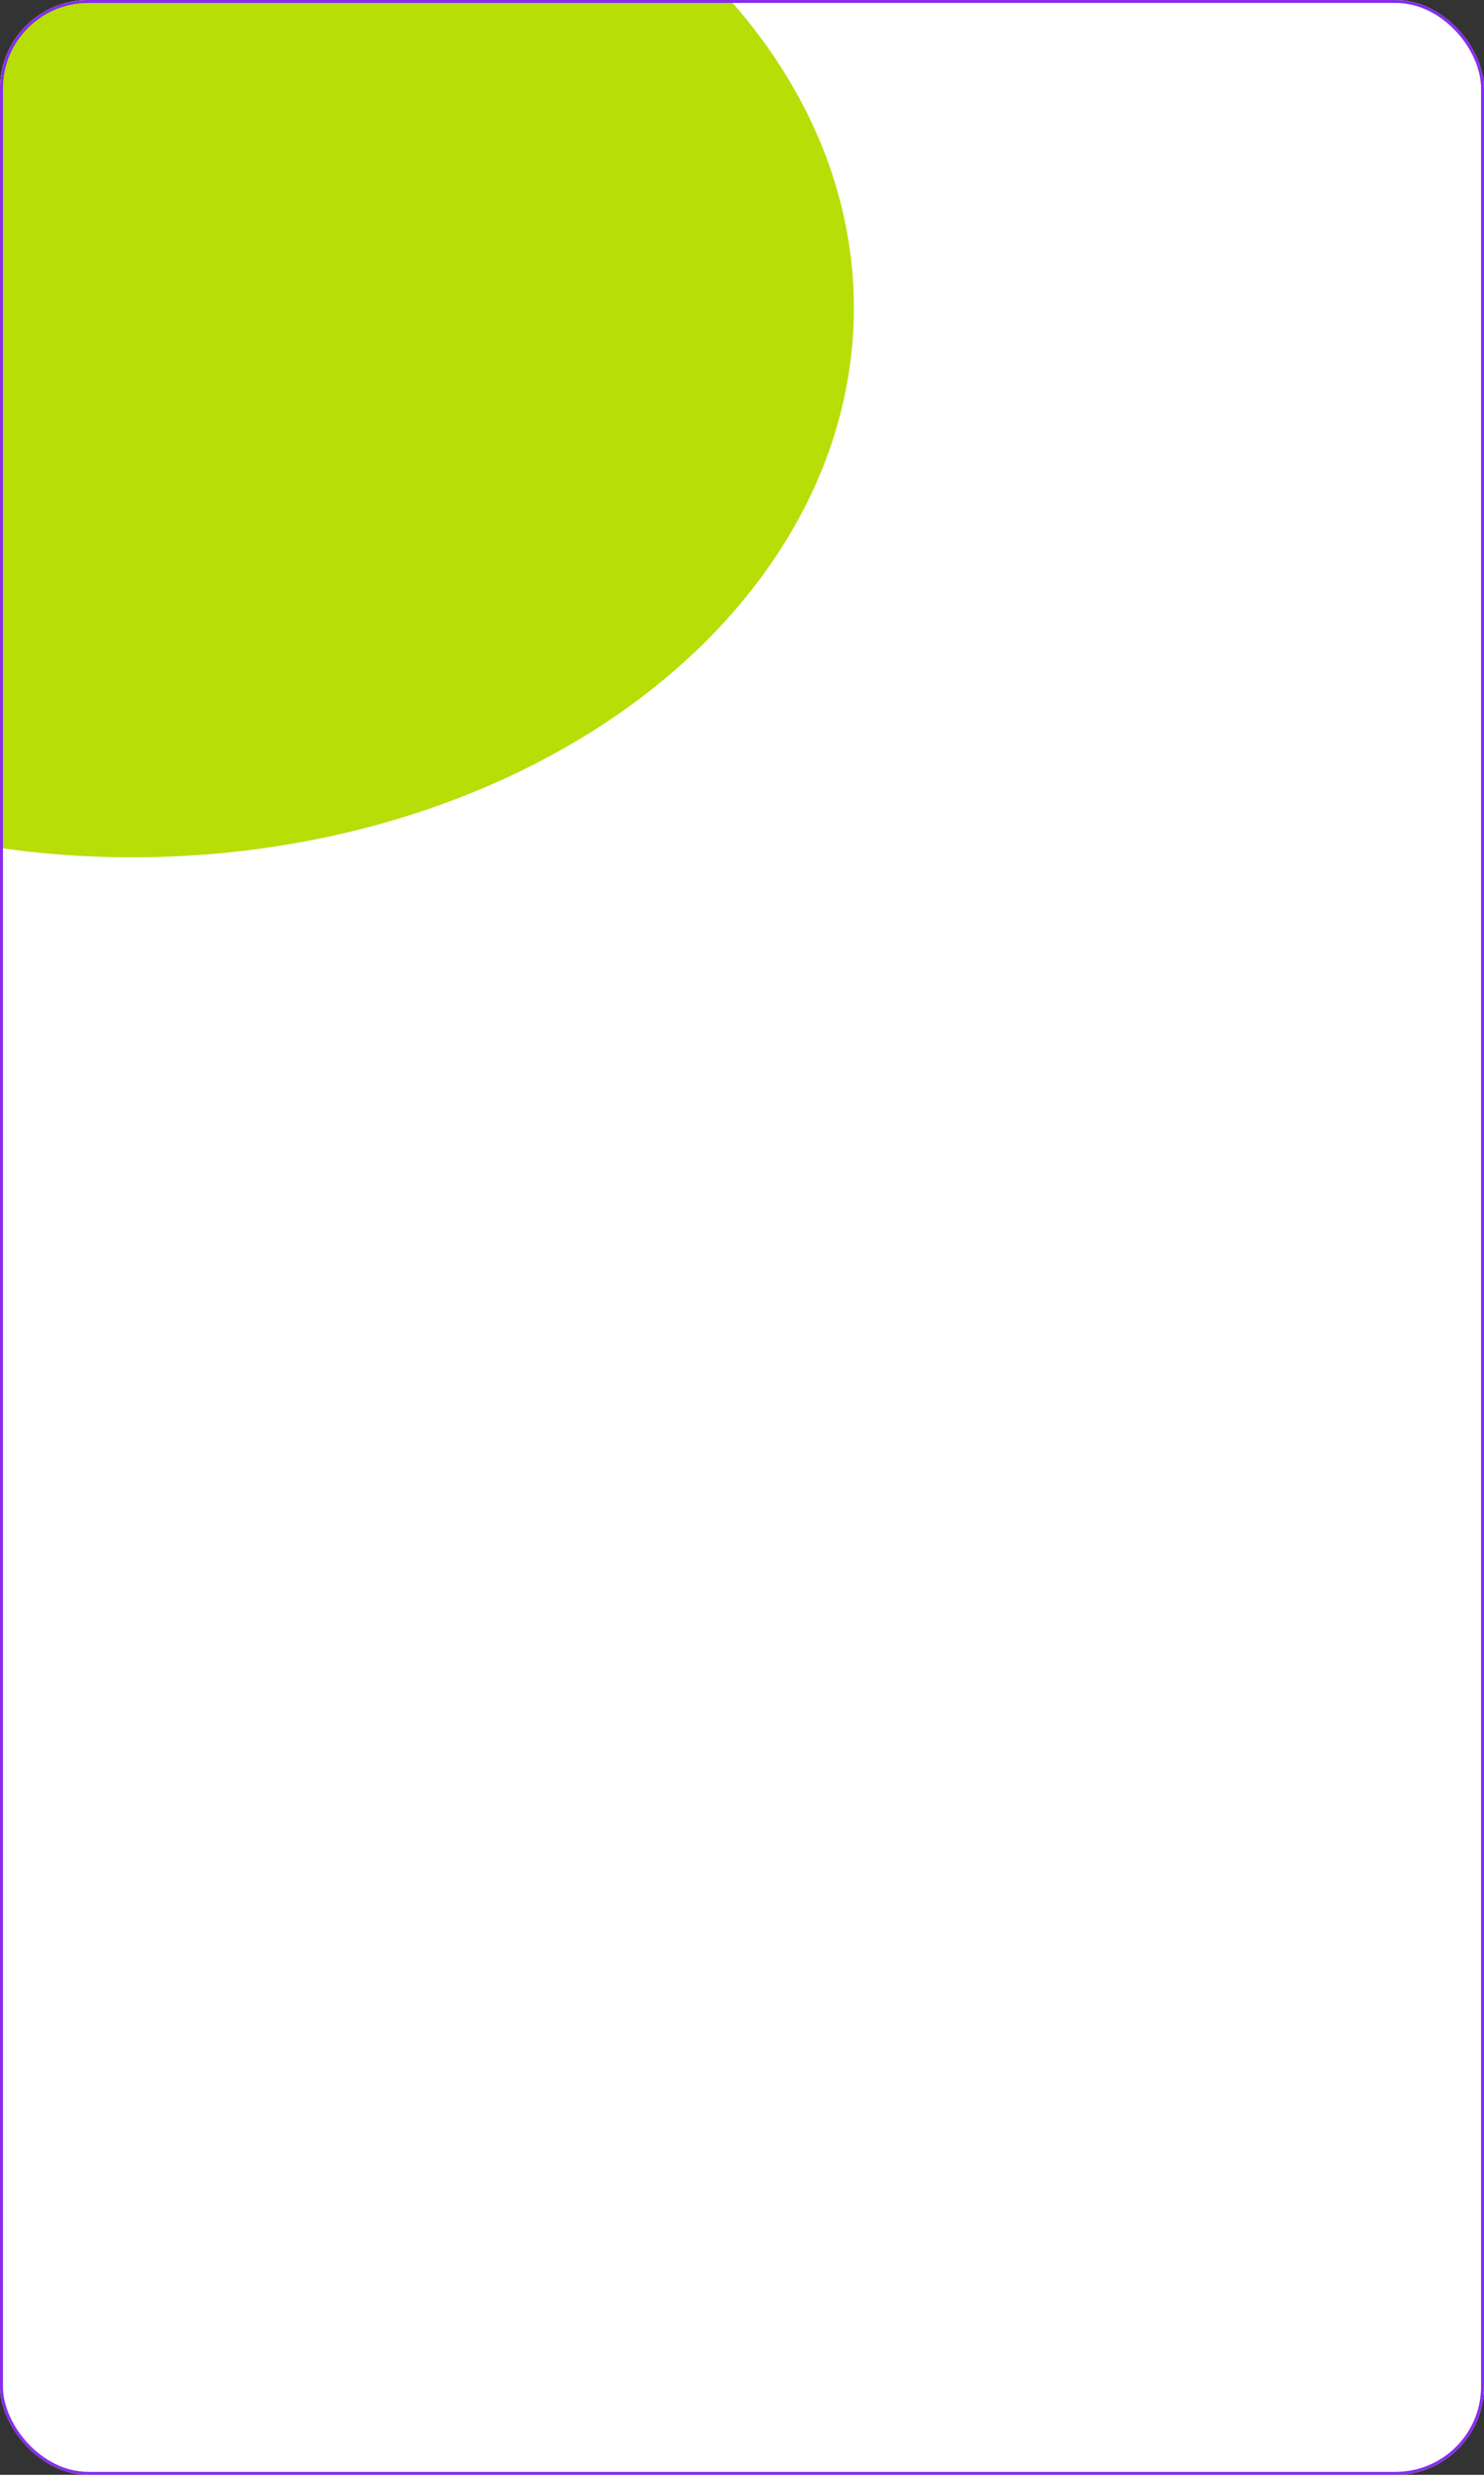 <?xml version="1.0" encoding="UTF-8"?> <svg xmlns="http://www.w3.org/2000/svg" width="504" height="840" viewBox="0 0 504 840" fill="none"><rect x="0" y="0" width="504" height="840" fill="#333333" stroke="none"/><g clip-path="url(#clip0_278_10)"><rect width="504" height="960" rx="30" fill="white"></rect><ellipse cx="45" cy="104.5" rx="245" ry="186.5" fill="#B7DE07"></ellipse></g><rect x="0.5" y="0.5" width="503" height="839" rx="29.5" stroke="#852DEE"></rect><defs><clipPath id="clip0_278_10"><rect width="504" height="840" rx="30" fill="white"></rect></clipPath></defs></svg> 